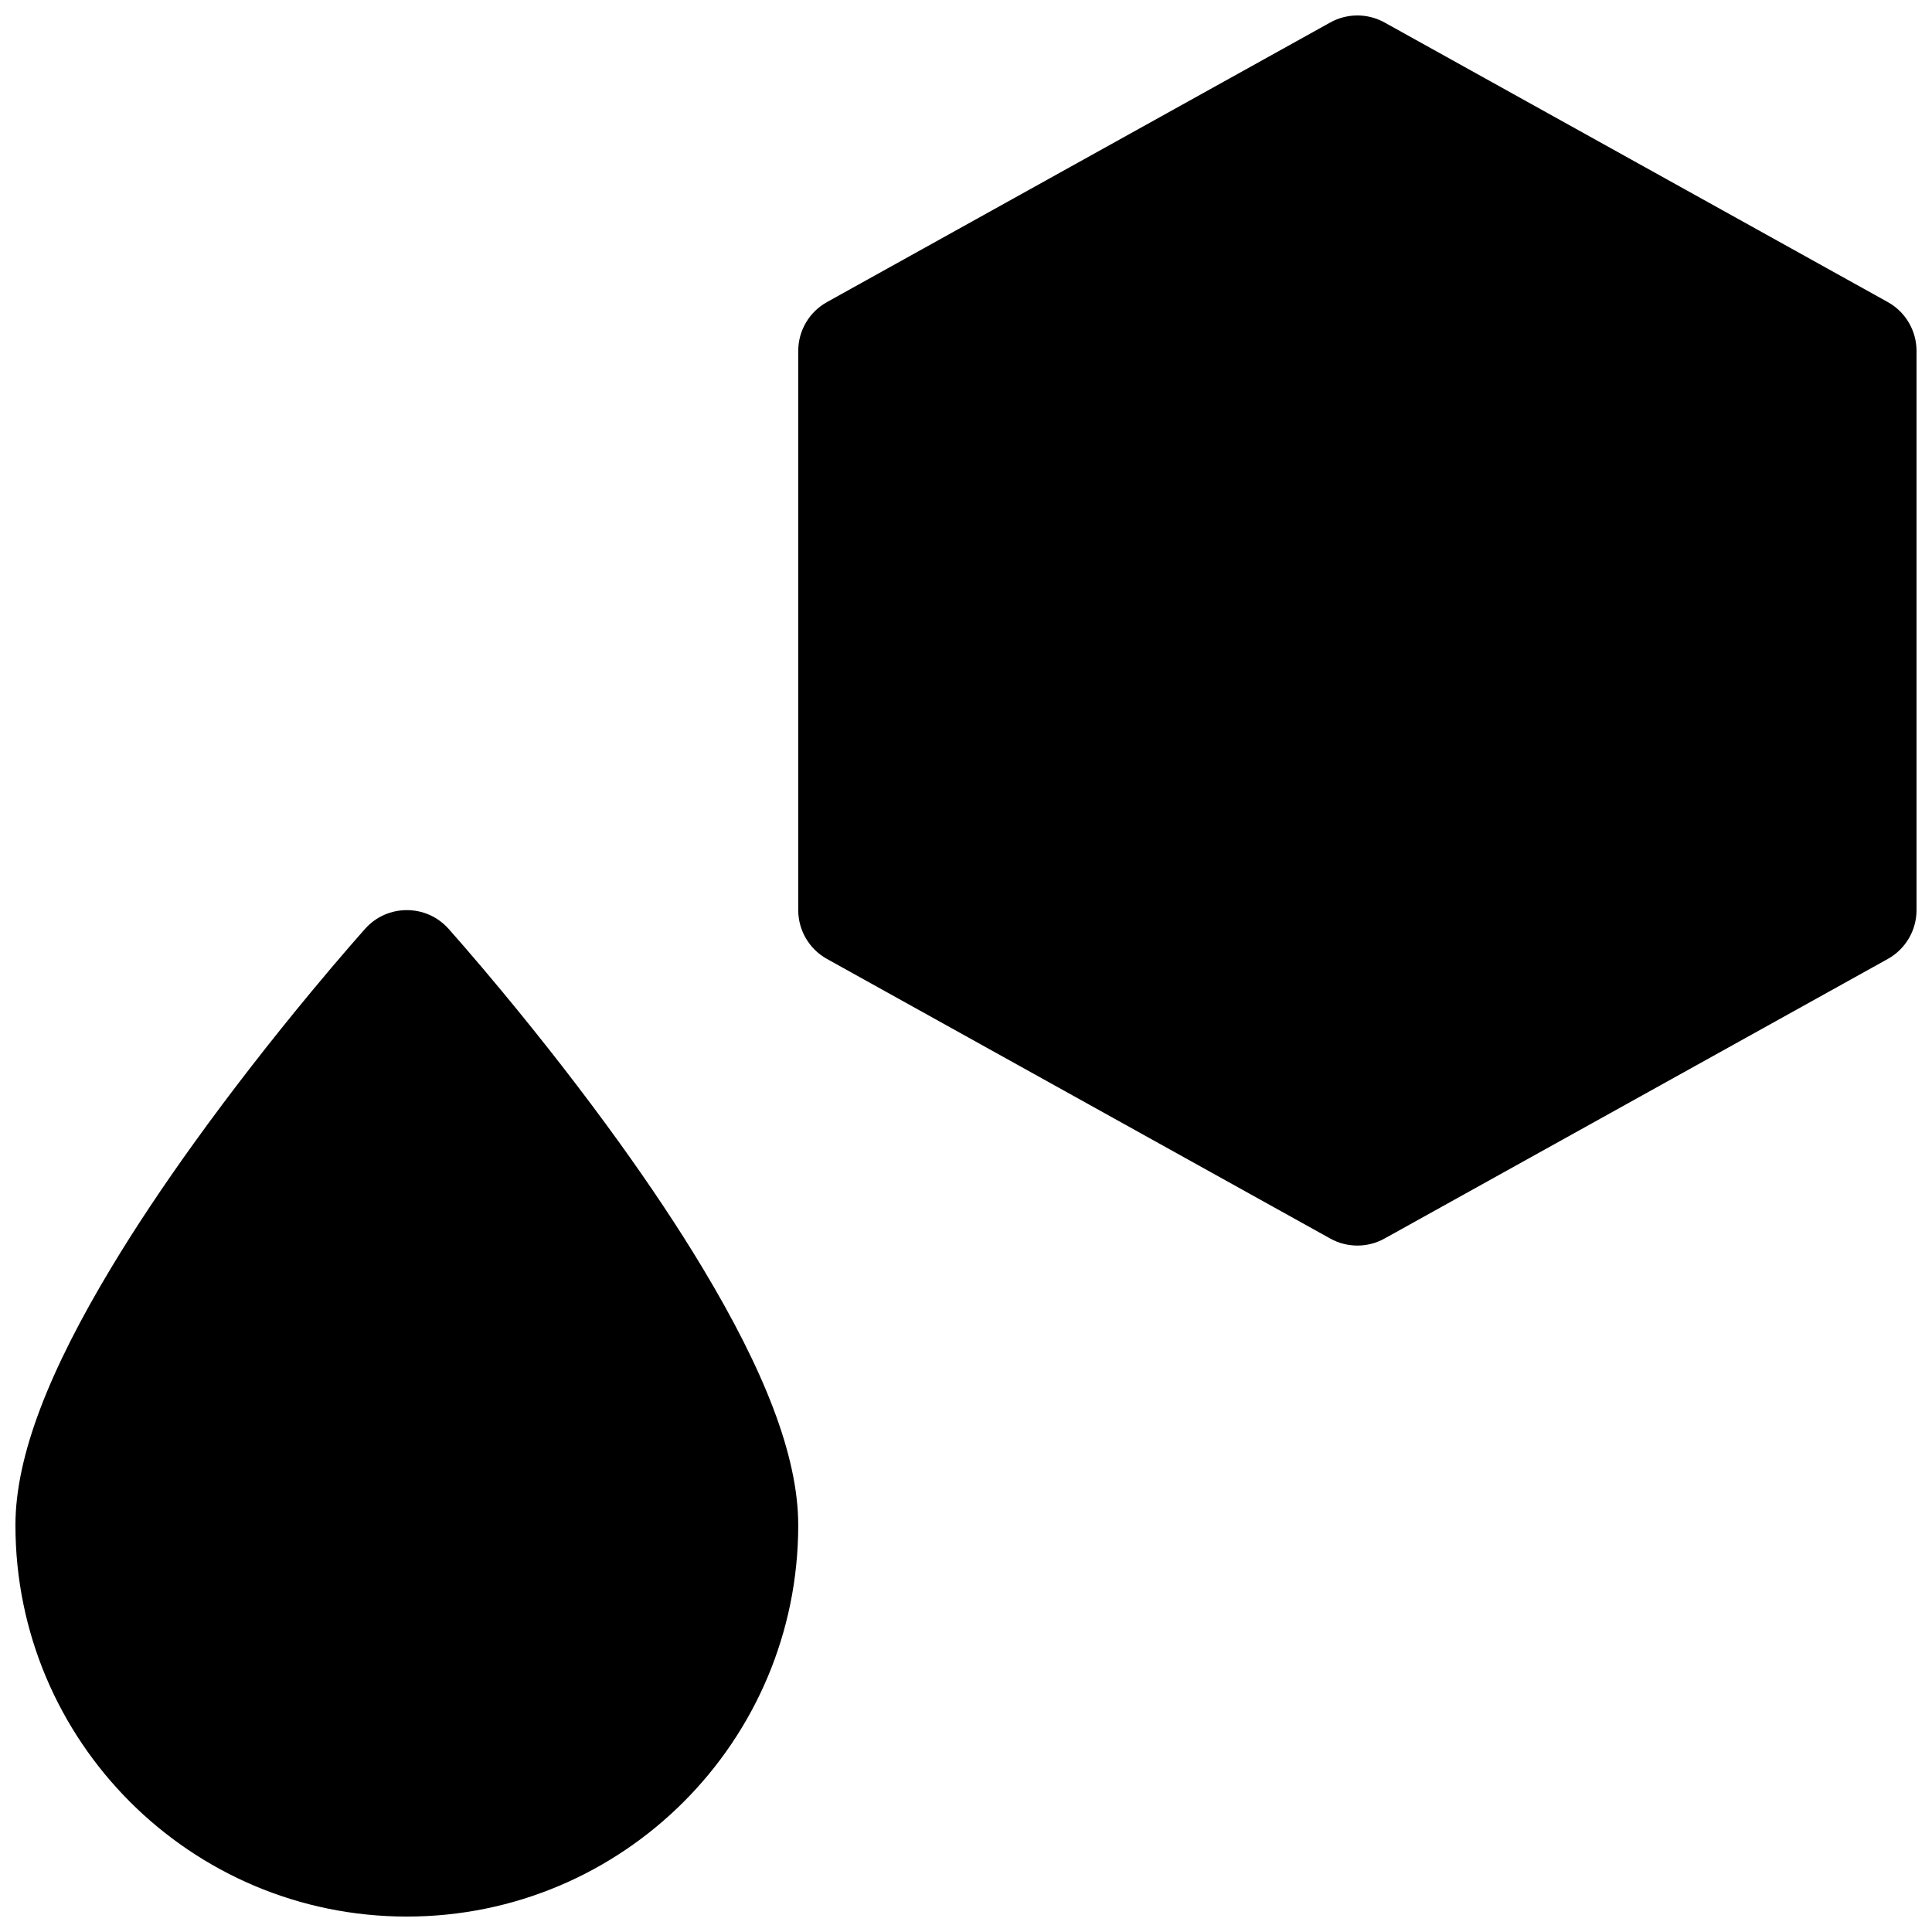 <?xml version="1.0" encoding="UTF-8"?>
<!-- Uploaded to: SVG Repo, www.svgrepo.com, Generator: SVG Repo Mixer Tools -->
<svg width="800px" height="800px" version="1.1" viewBox="144 144 512 512" xmlns="http://www.w3.org/2000/svg">
 <defs>
  <clipPath id="a">
   <path d="m148.09 148.09h503.81v503.81h-503.81z"/>
  </clipPath>
 </defs>
 <g clip-path="url(#a)">
  <path d="m510.92 149.96 133.36 74.09c4.703 2.613 7.621 7.574 7.621 12.953v148.18c0 5.383-2.918 10.34-7.621 12.953l-133.36 74.09c-4.477 2.488-9.918 2.488-14.395 0l-133.36-74.09c-4.707-2.613-7.625-7.57-7.625-12.953v-148.18c0-5.379 2.918-10.34 7.625-12.953l133.36-74.09c4.477-2.484 9.918-2.484 14.395 0zm-259.1 501.95c-57.285 0-103.73-46.438-103.73-103.72 0-18.516 9.148-41.254 25.402-68.266 6.348-10.551 13.691-21.562 21.84-32.891 9.938-13.82 20.562-27.418 31.184-40.234 3.719-4.484 7.176-8.555 10.281-12.141 1.883-2.172 3.238-3.711 3.988-4.547 5.891-6.562 16.172-6.562 22.059 0 0.75 0.836 2.109 2.375 3.988 4.547 3.109 3.586 6.566 7.656 10.285 12.141 10.621 12.816 21.242 26.414 31.184 40.234 8.145 11.328 15.488 22.34 21.836 32.891 16.254 27.012 25.402 49.75 25.402 68.266 0 57.285-46.438 103.72-103.72 103.72z" fill-rule="evenodd"/>
 </g>
</svg>